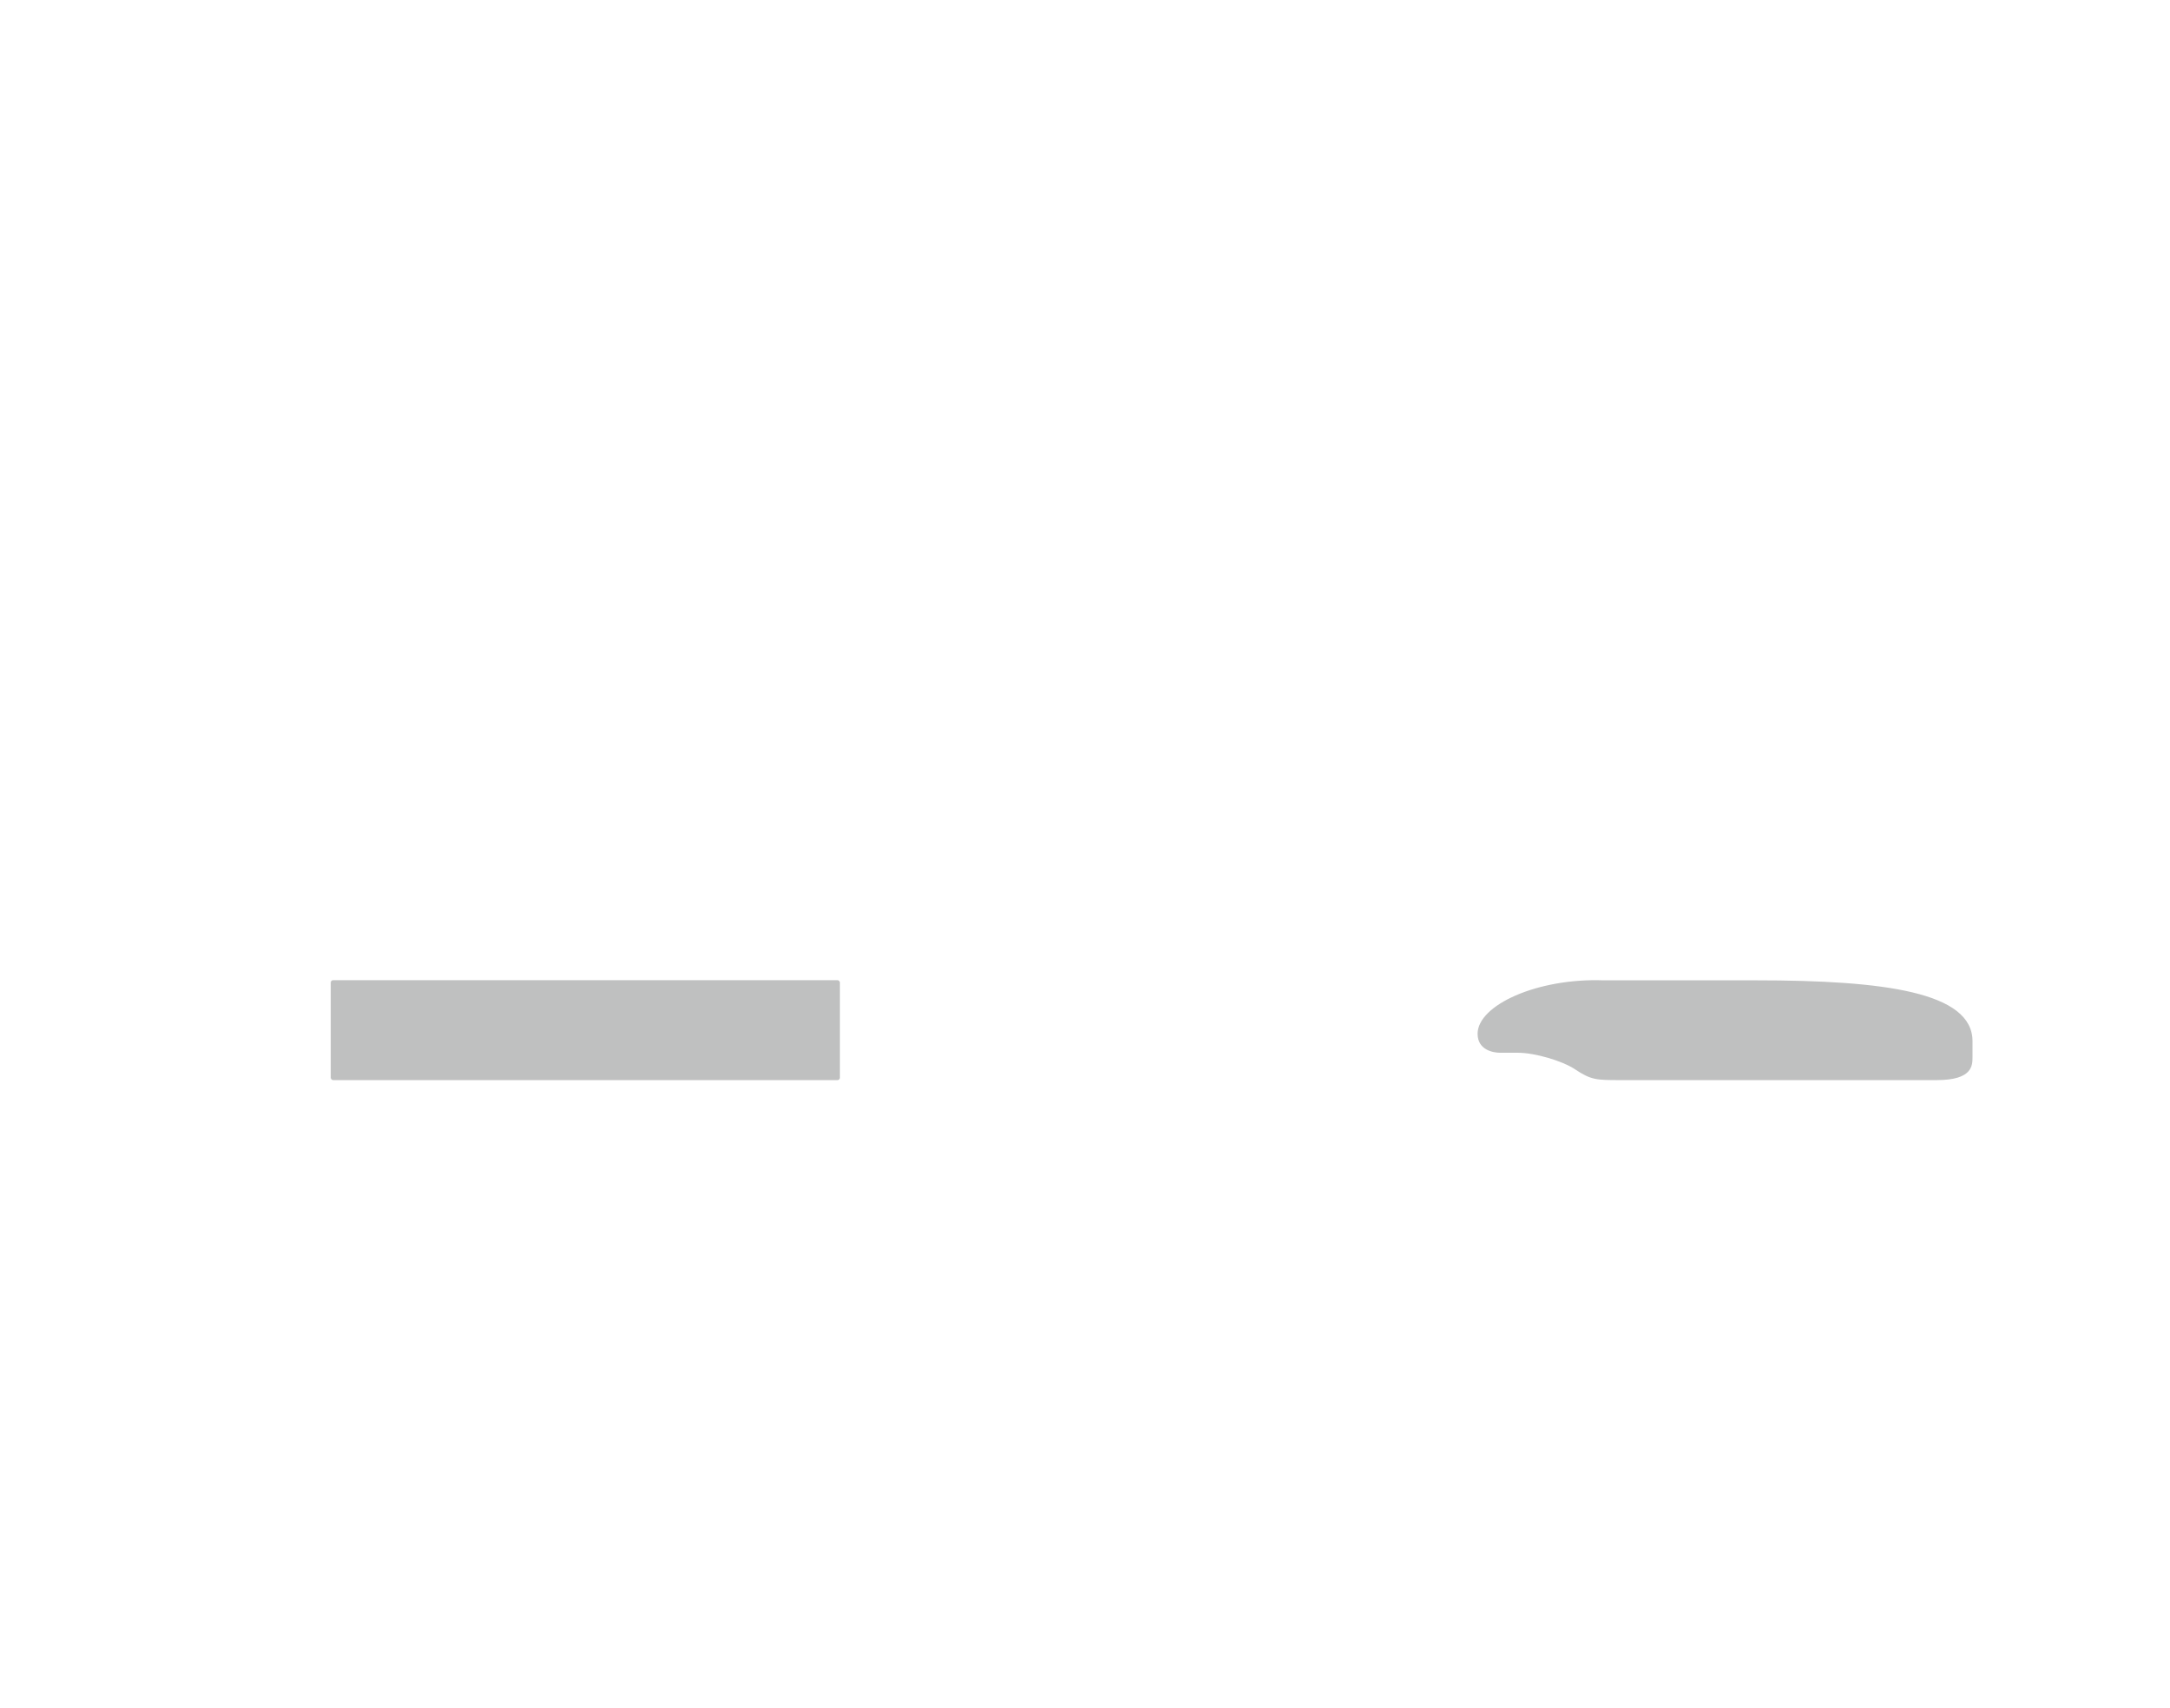 <svg width="912" height="718" viewBox="0 0 912 718" fill="none" xmlns="http://www.w3.org/2000/svg">
    <rect x="139" y="412" width="214" height="42" rx="1" fill="#BFC0C0"/>
    <path d="M738.012 412.061H674.02C646 411.061 621 422.537 621 434.528C621 441.325 627.5 442.508 630.5 442.508H638C645 442.508 656.544 445.86 662 449.498C668.751 454 671 454 681.019 454H738.012H814.002C829 454 829 447.863 829 444.282V437.634C829 417.054 792.005 412.061 738.012 412.061Z" fill="#BFC0C0"/>
</svg>